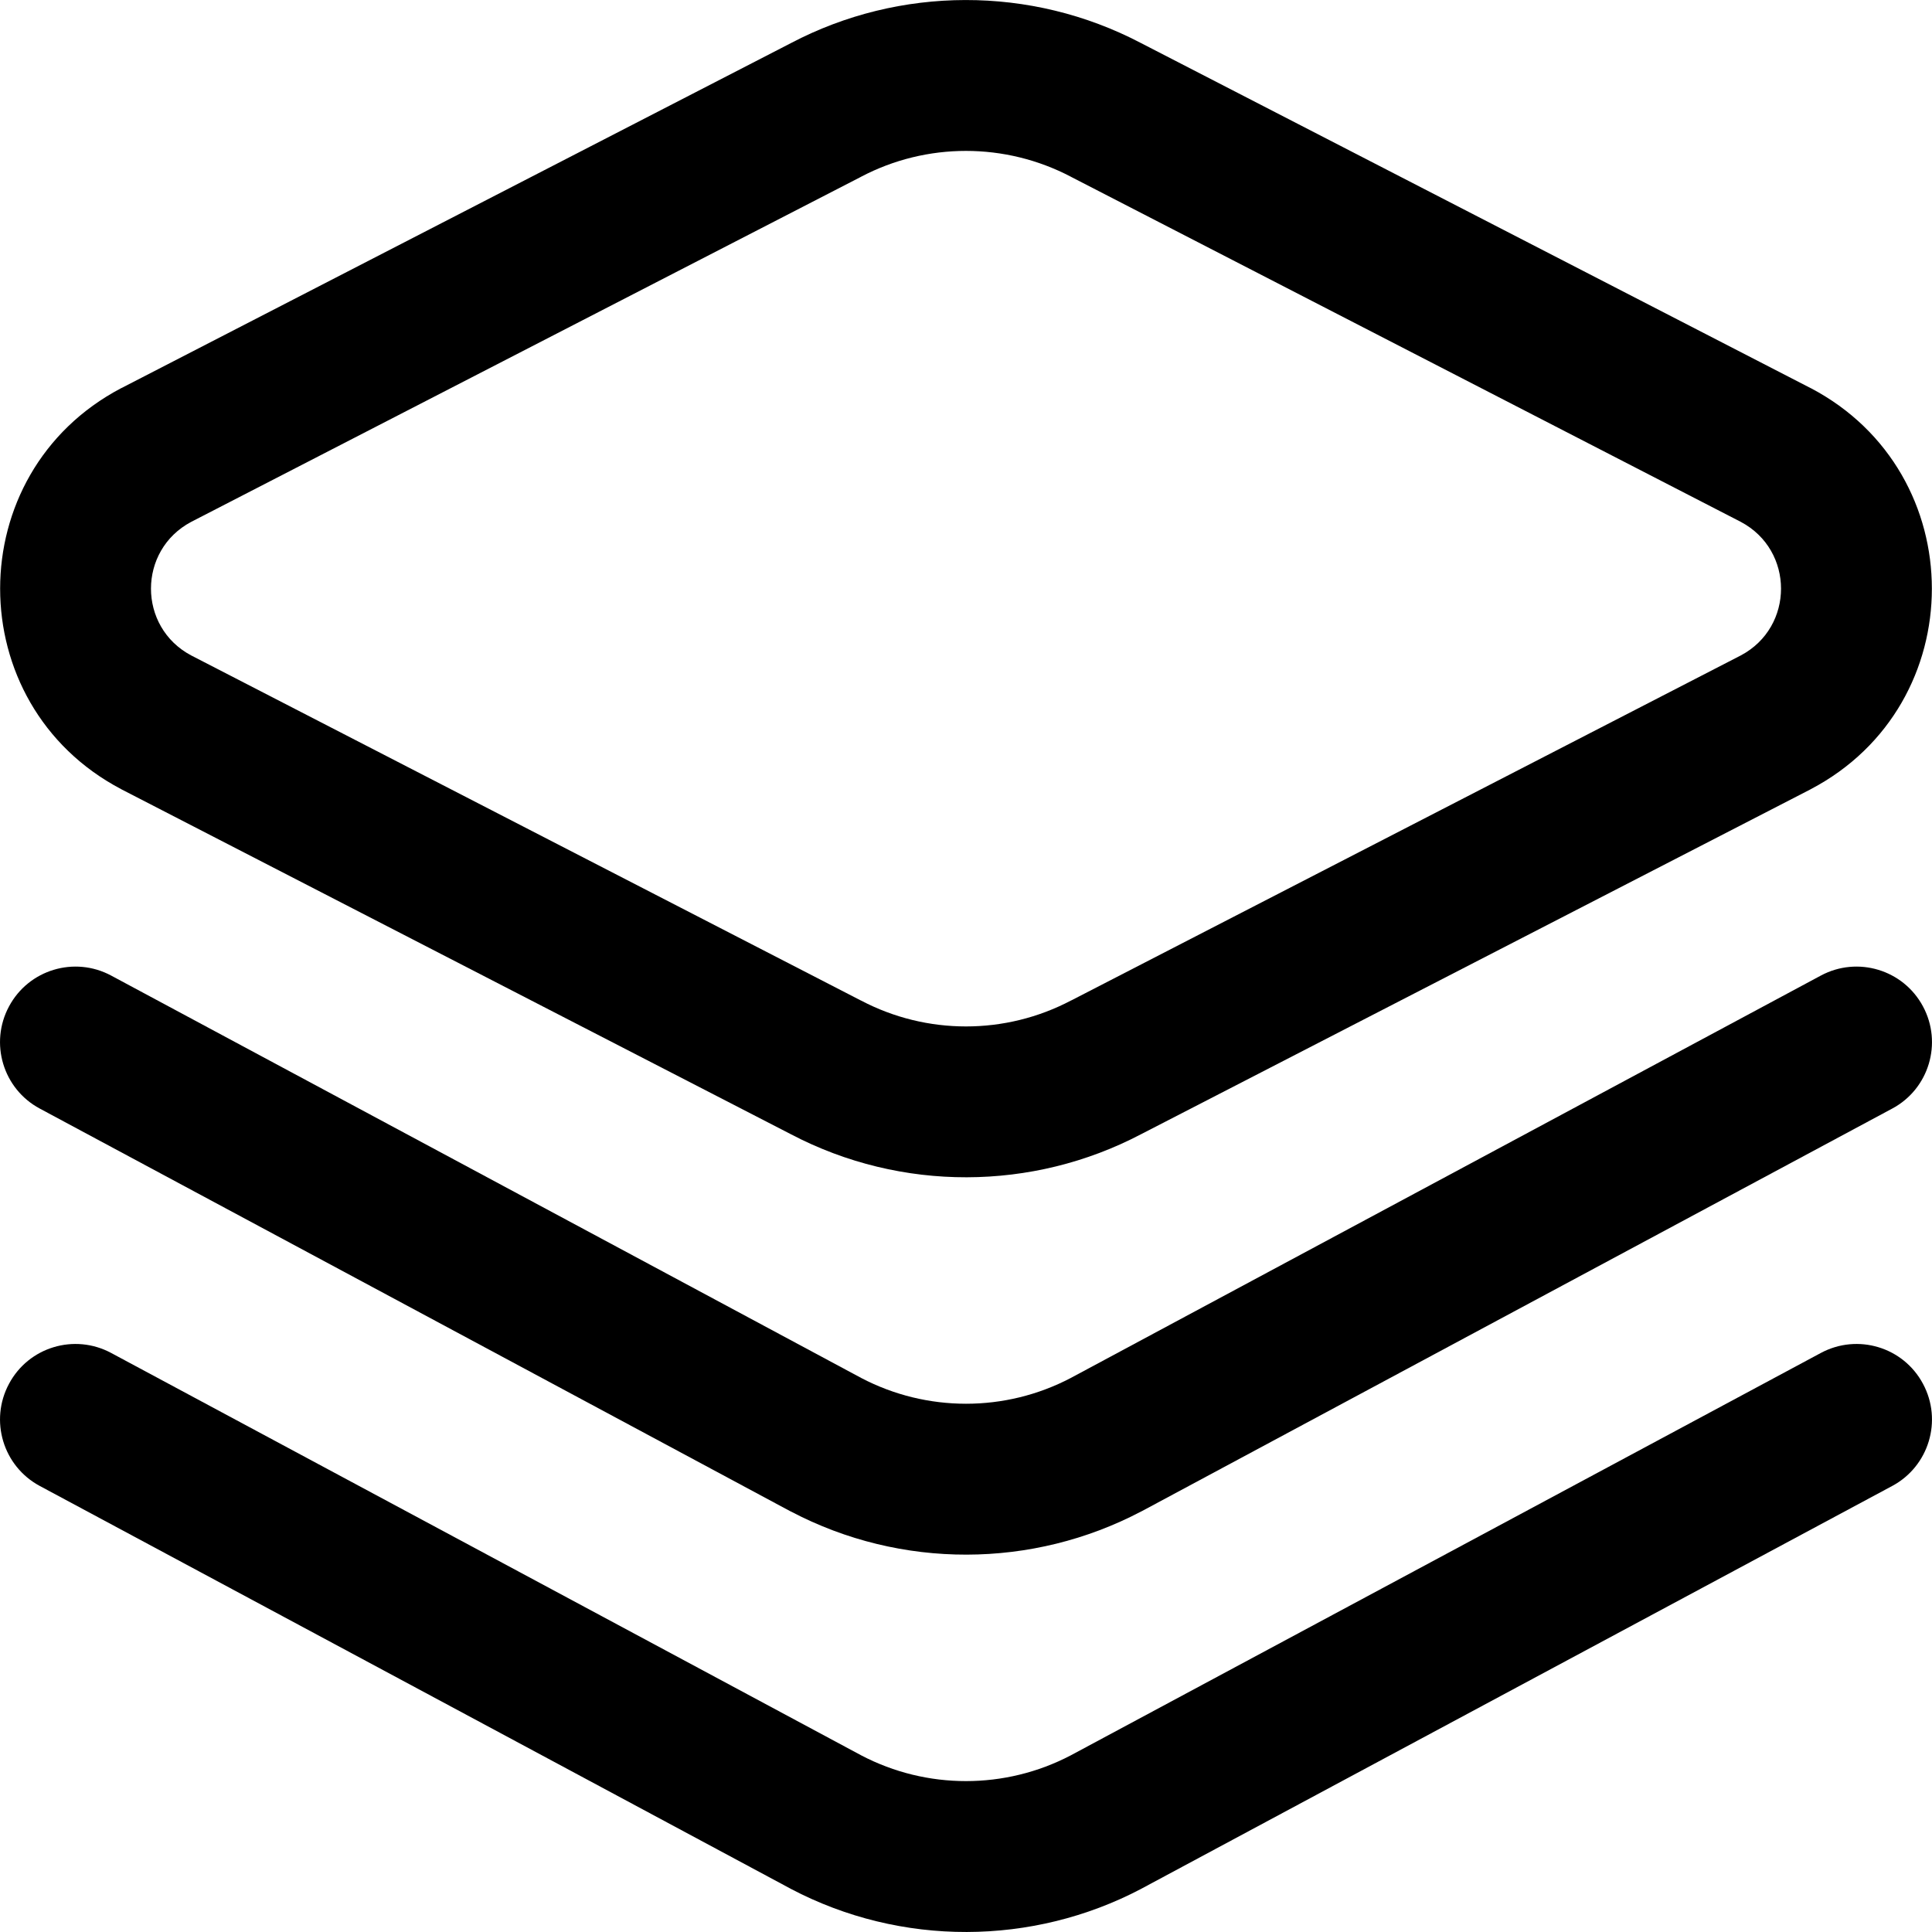 <svg width="24" height="24" viewBox="0 0 24 24" fill="none" xmlns="http://www.w3.org/2000/svg">
<g clip-path="url(#clip0_37_343)">
<path d="M9.827 14.091L1.512 9.807C1.509 9.805 1.507 9.804 1.505 9.803C-0.499 8.749 -0.5 5.876 1.505 4.822C1.507 4.821 1.509 4.82 1.512 4.819L9.828 0.534C11.175 -0.173 12.806 -0.182 14.172 0.534L22.488 4.819C22.491 4.82 22.493 4.821 22.495 4.822C24.499 5.876 24.5 8.749 22.495 9.803C22.493 9.804 22.49 9.805 22.488 9.807L14.172 14.091C12.828 14.796 11.197 14.809 9.827 14.091ZM2.375 8.142L10.689 12.426C10.692 12.427 10.694 12.428 10.696 12.429C11.511 12.858 12.489 12.858 13.304 12.429C13.306 12.428 13.308 12.427 13.311 12.426L21.625 8.142C22.291 7.789 22.291 6.836 21.625 6.483L13.311 2.2C13.308 2.198 13.306 2.197 13.304 2.196C12.489 1.768 11.511 1.767 10.696 2.196C10.694 2.197 10.692 2.198 10.689 2.2L2.375 6.483C1.709 6.836 1.709 7.789 2.375 8.142Z" fill="black"/>
<path d="M9.824 23.464C9.821 23.462 9.819 23.461 9.817 23.46L0.494 18.459C0.038 18.214 -0.133 17.646 0.112 17.19C0.356 16.733 0.924 16.562 1.381 16.807L10.699 21.806C11.512 22.232 12.487 22.232 13.301 21.806L22.619 16.807C23.076 16.562 23.644 16.733 23.888 17.19C24.133 17.646 23.962 18.214 23.506 18.459L14.183 23.46C14.181 23.461 14.179 23.462 14.176 23.464C12.829 24.172 11.195 24.185 9.824 23.464Z" fill="black"/>
<path d="M9.824 18.776C9.821 18.775 9.819 18.774 9.817 18.773L0.494 13.771C0.038 13.527 -0.133 12.958 0.112 12.502C0.356 12.046 0.924 11.874 1.381 12.119L10.699 17.118C11.512 17.544 12.487 17.545 13.301 17.118L22.619 12.119C23.076 11.874 23.644 12.046 23.888 12.502C24.133 12.958 23.962 13.527 23.506 13.771L14.183 18.773C14.181 18.774 14.179 18.775 14.176 18.776C12.829 19.485 11.195 19.497 9.824 18.776Z" fill="black"/>
</g>
<defs>
<clipPath id="clip0_37_343">
<rect width="24" height="24" fill="white"/>
</clipPath>
</defs>
</svg>
